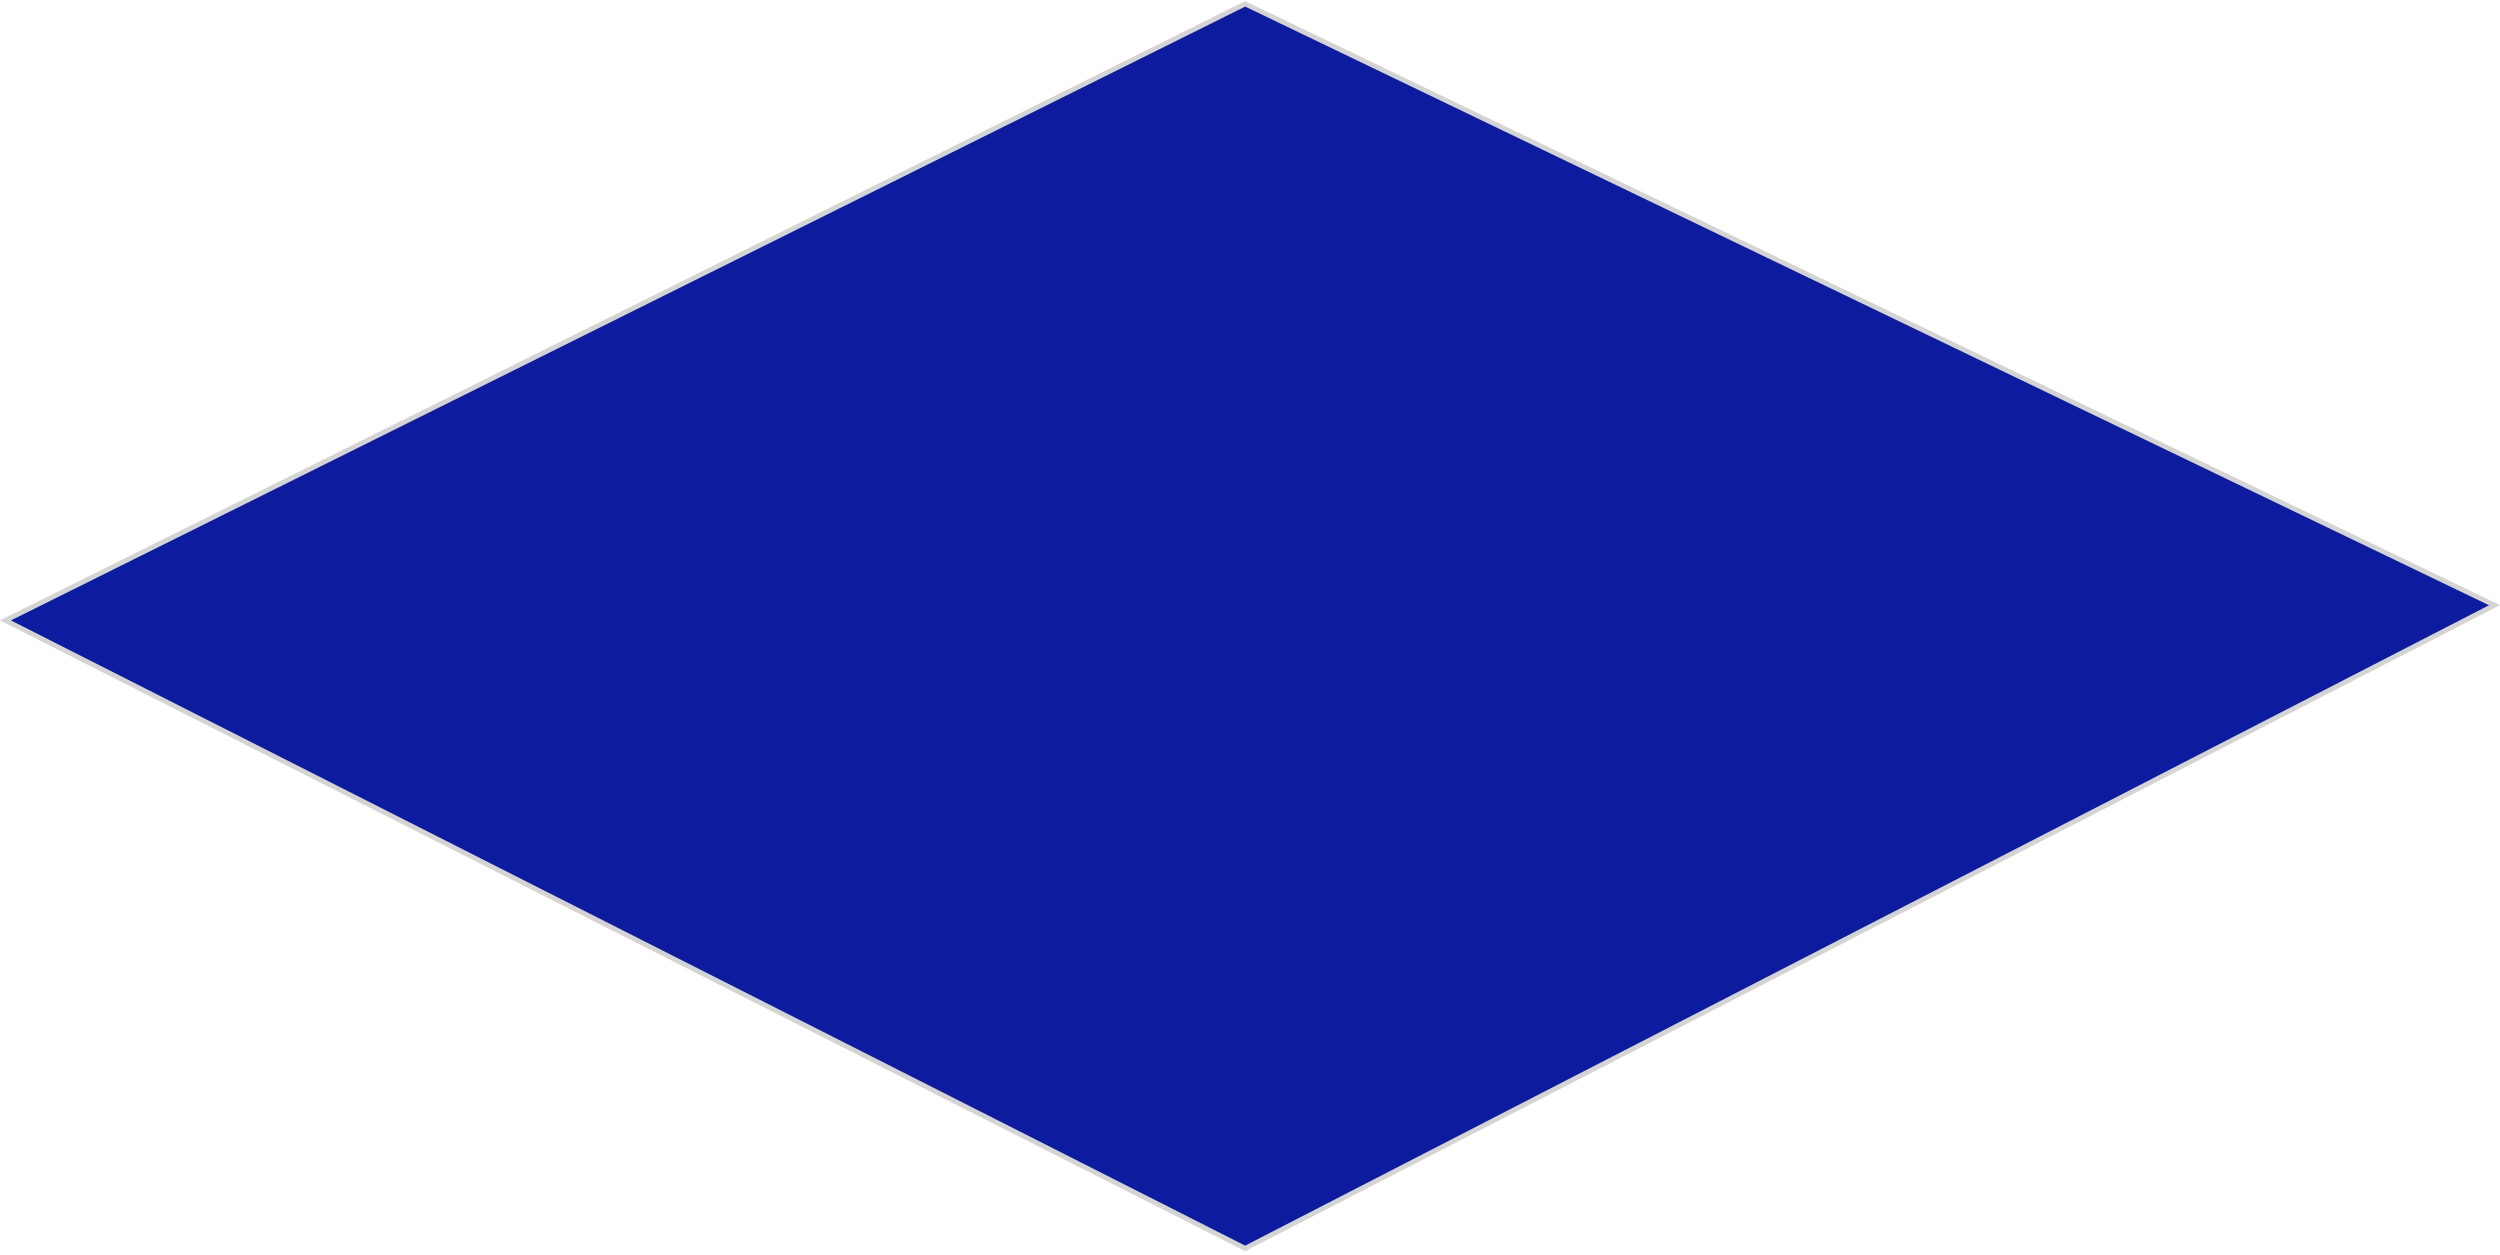 <svg width="510" height="256" viewBox="0 0 510 256" fill="none" xmlns="http://www.w3.org/2000/svg">
<path d="M254.014 0.786L508.878 123.455L254.009 254.668L1.114 126.563L254.014 0.786Z" fill="#0D1B9E" stroke="#D4D4D4"/>
</svg>
